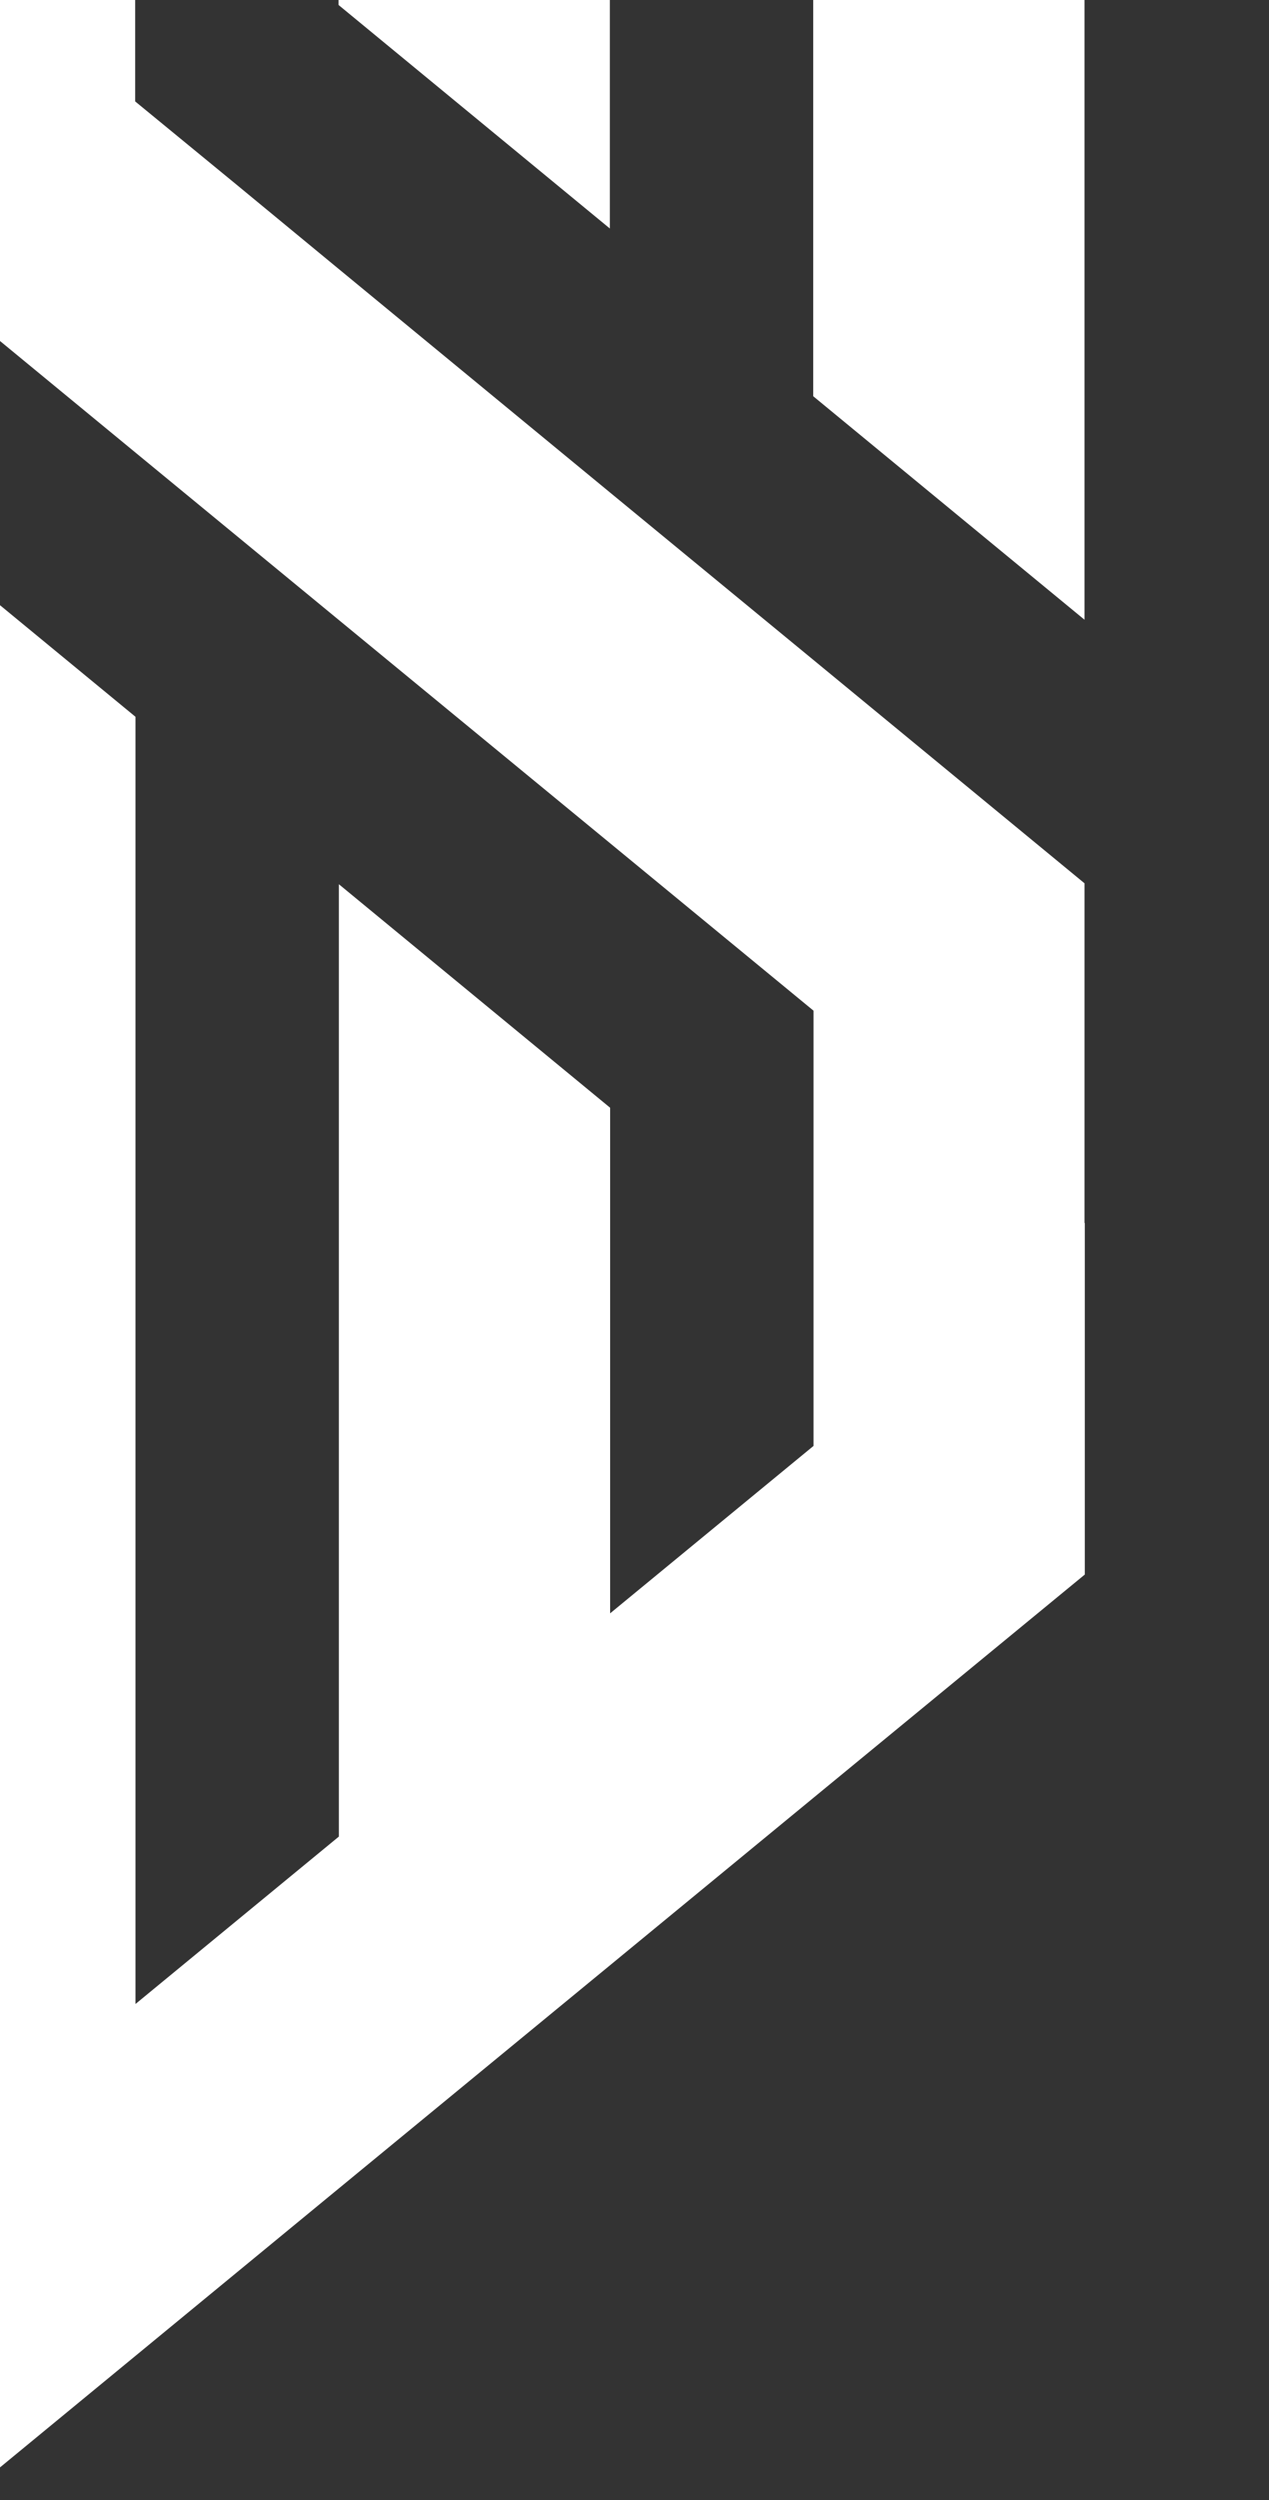 <svg xmlns="http://www.w3.org/2000/svg" xmlns:xlink="http://www.w3.org/1999/xlink" width="353" height="695" viewBox="0 0 353 695">
  <rect x="0" y="0" width="353" height="695" fill="#333333" stroke="none"/>
  <defs>
    <clipPath id="clip-path">
      <rect id="Rectangle_9" data-name="Rectangle 9" width="353" height="695" fill="#fff"/>
    </clipPath>
  </defs>
  <g id="Groupe_de_masques_1" data-name="Groupe de masques 1" clip-path="url(#clip-path)">
    <g id="Composant_2_1" data-name="Composant 2 – 1" transform="translate(-301.76 -130.235)">
      <path id="Tracé_30" data-name="Tracé 30" d="M75.464,532.191V411.2l56.575-46.536L207.5,302.6l56.575-46.542,37.686-31.026,37.692,31.026L396.024,302.6l75.458,62.058L528.057,411.2V532.191l-56.575,46.542V438.184l-75.458-62.139V640.791l-56.575,46.542V329.5l-37.692-31.026L264.072,329.5V687.333L207.5,640.791V376.045l-75.458,62.139V578.733ZM0,0V302.518l75.464-62.133V75.464h56.575V193.757L207.5,131.618V75.464h56.575v82.965L207.5,204.971l-75.458,62.052L75.464,313.566,0,375.624V567.945L75.464,630l56.575,46.542L207.5,738.592l94.261,77.568,94.266-77.568,75.458-62.052L528.057,630l75.464-62.052V470.306l-.081-.167V375.786l-75.464-62.133L471.4,267.11l-75.464-62.139L367.1,181.193l-27.74-22.764V75.464h56.575v56.154L471.4,193.757V75.464h56.575V240.385l75.464,62.133V0Z" fill="#fff" style="mix-blend-mode: soft-light;isolation: isolate"/>
    </g>
  </g>
</svg>
